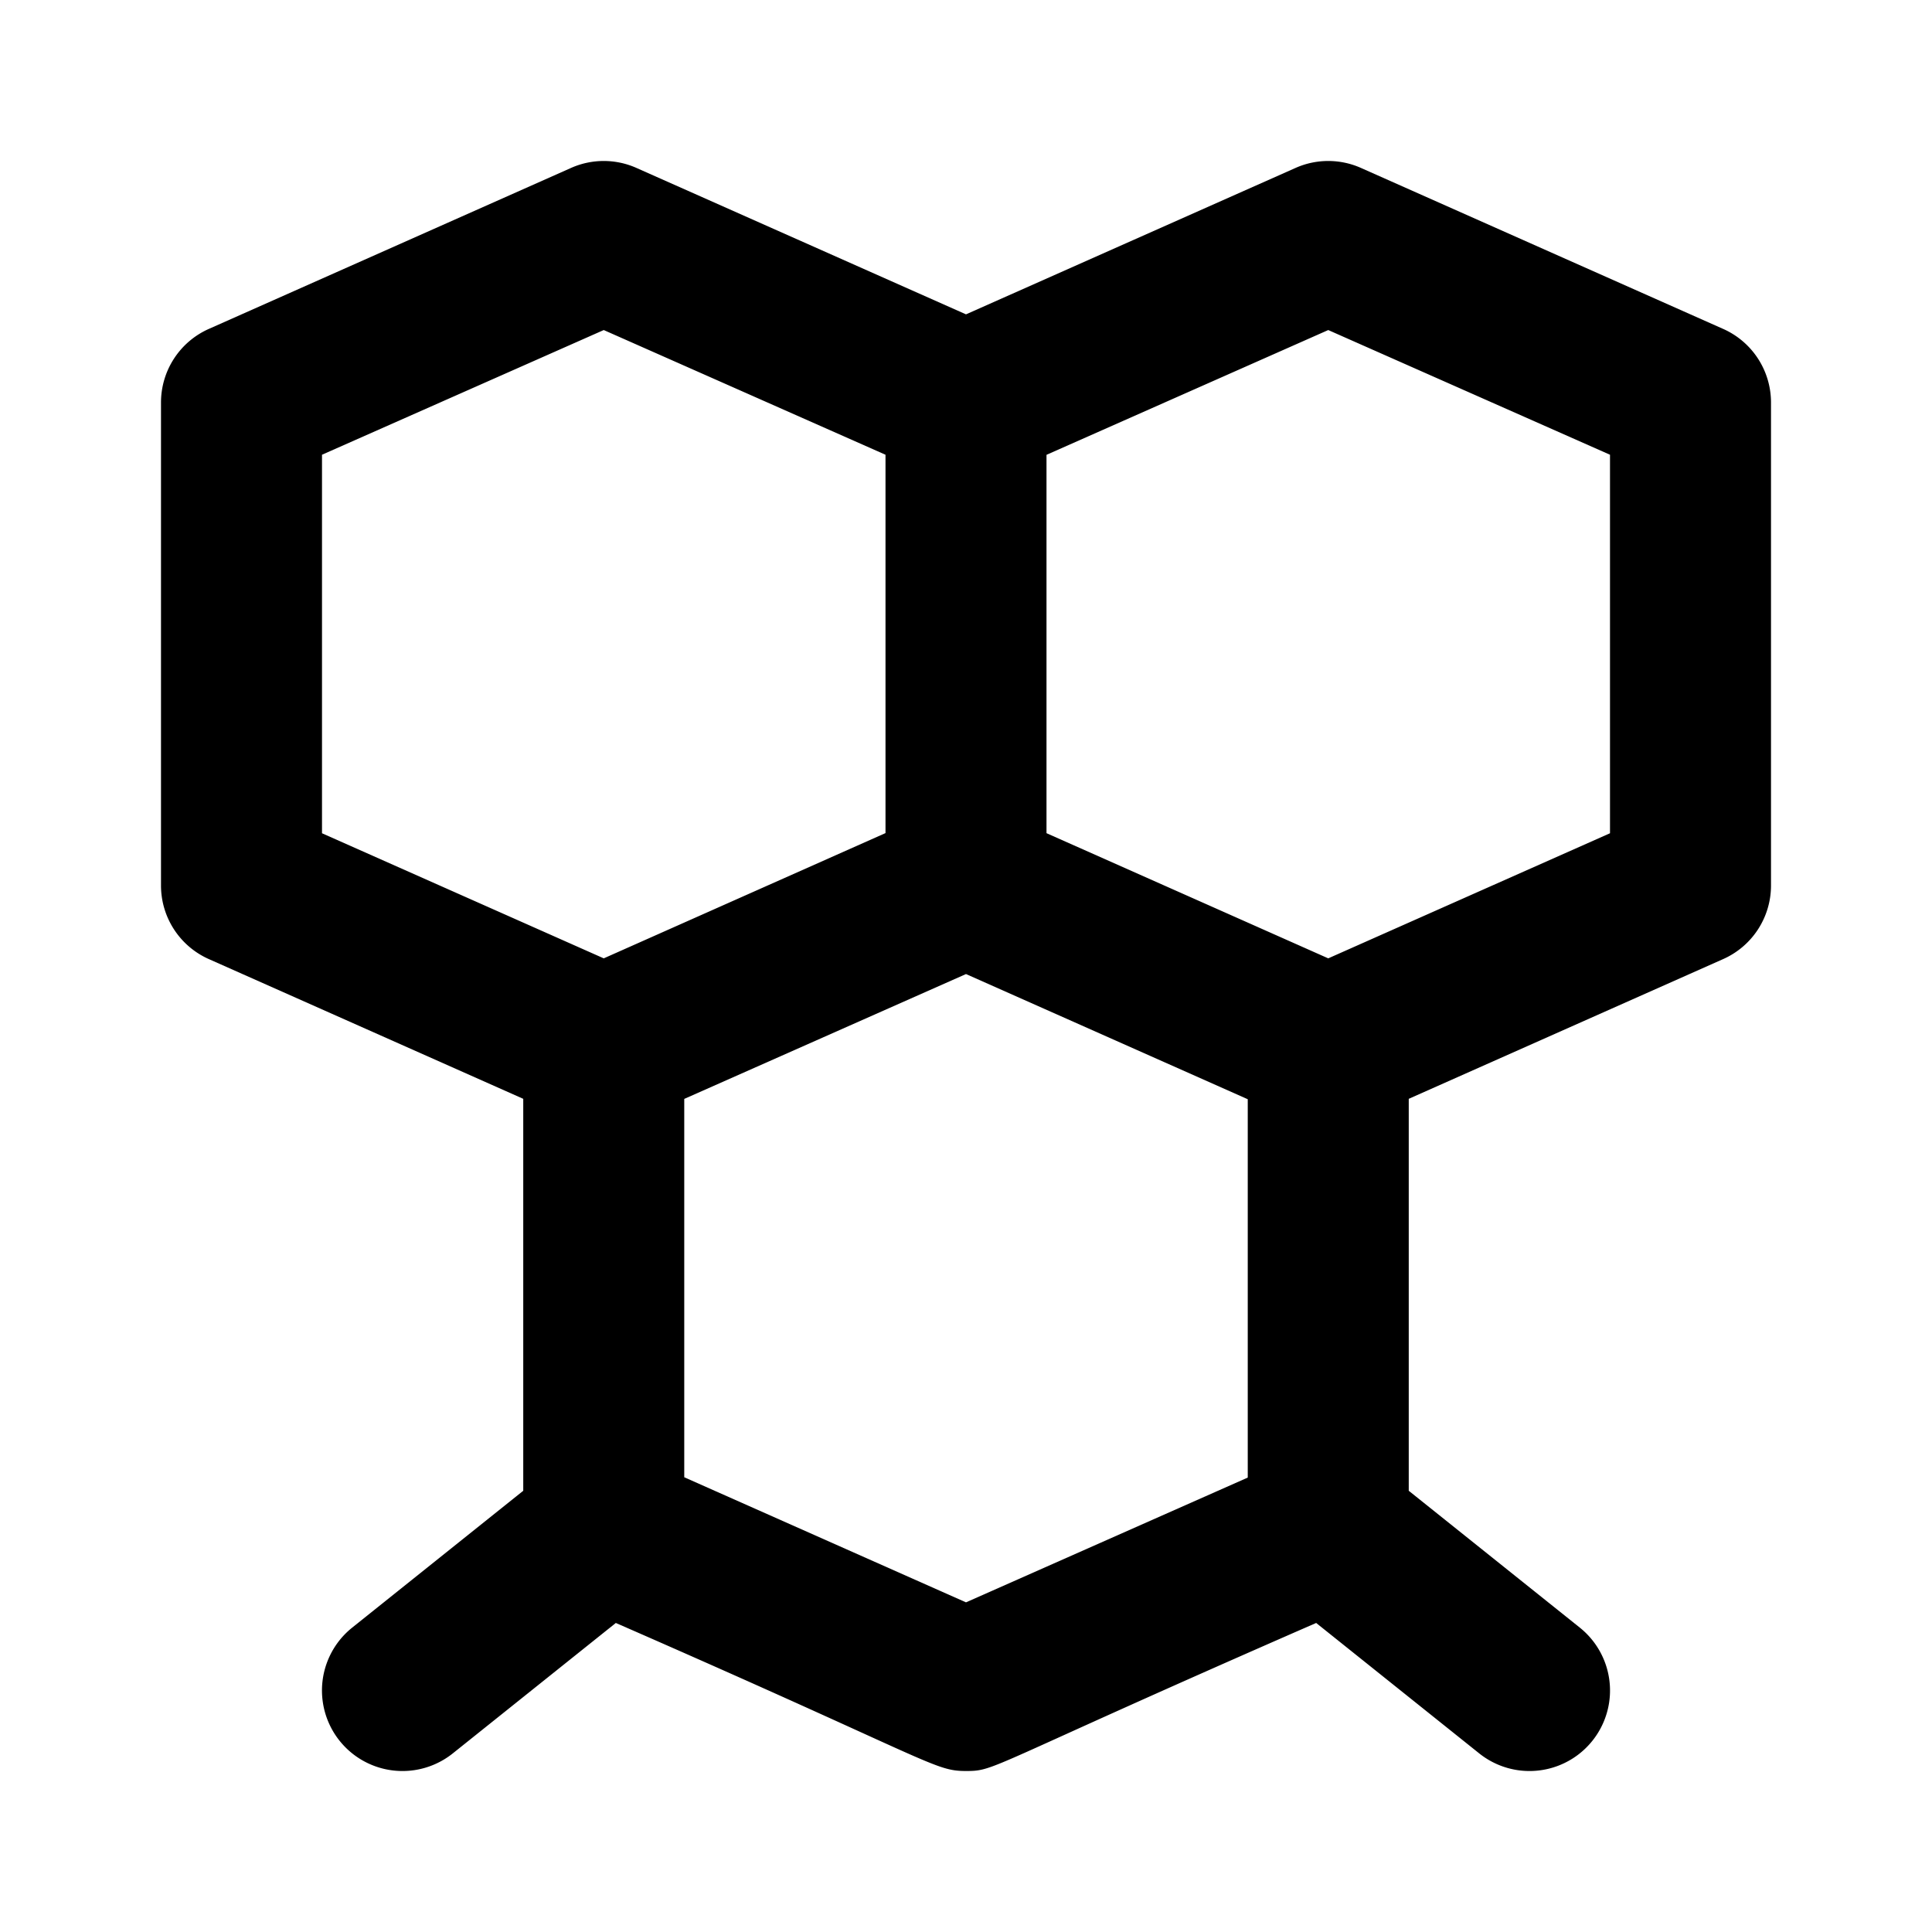 <?xml version="1.0" encoding="utf-8"?>
<svg fill="#000000" width="800px" height="800px" viewBox="0 0 24 24" xmlns="http://www.w3.org/2000/svg"><path d="M21.406,4.086l-4.5-2a1,1,0,0,0-.812,0L12,3.905,7.906,2.086a1,1,0,0,0-.812,0l-4.5,2A1,1,0,0,0,2,5v6a1,1,0,0,0,.594.914L6.5,13.65v4.869l-2.125,1.7a1,1,0,0,0,1.25,1.562l2.025-1.62C11.6,21.887,11.6,22,12,22c.377,0,.223-.037,4.35-1.839l2.025,1.62a1,1,0,0,0,1.25-1.562l-2.125-1.7V13.65l3.906-1.736A1,1,0,0,0,22,11V5A1,1,0,0,0,21.406,4.086ZM4,5.649,7.5,4.1,11,5.649v4.7L7.5,11.905,4,10.351Zm8,14.256L8.5,18.351v-4.7L12,12.1l3.5,1.555v4.7Zm8-9.554-3.5,1.554L13,10.35v-4.7L16.5,4.1,20,5.649Z"/></svg>